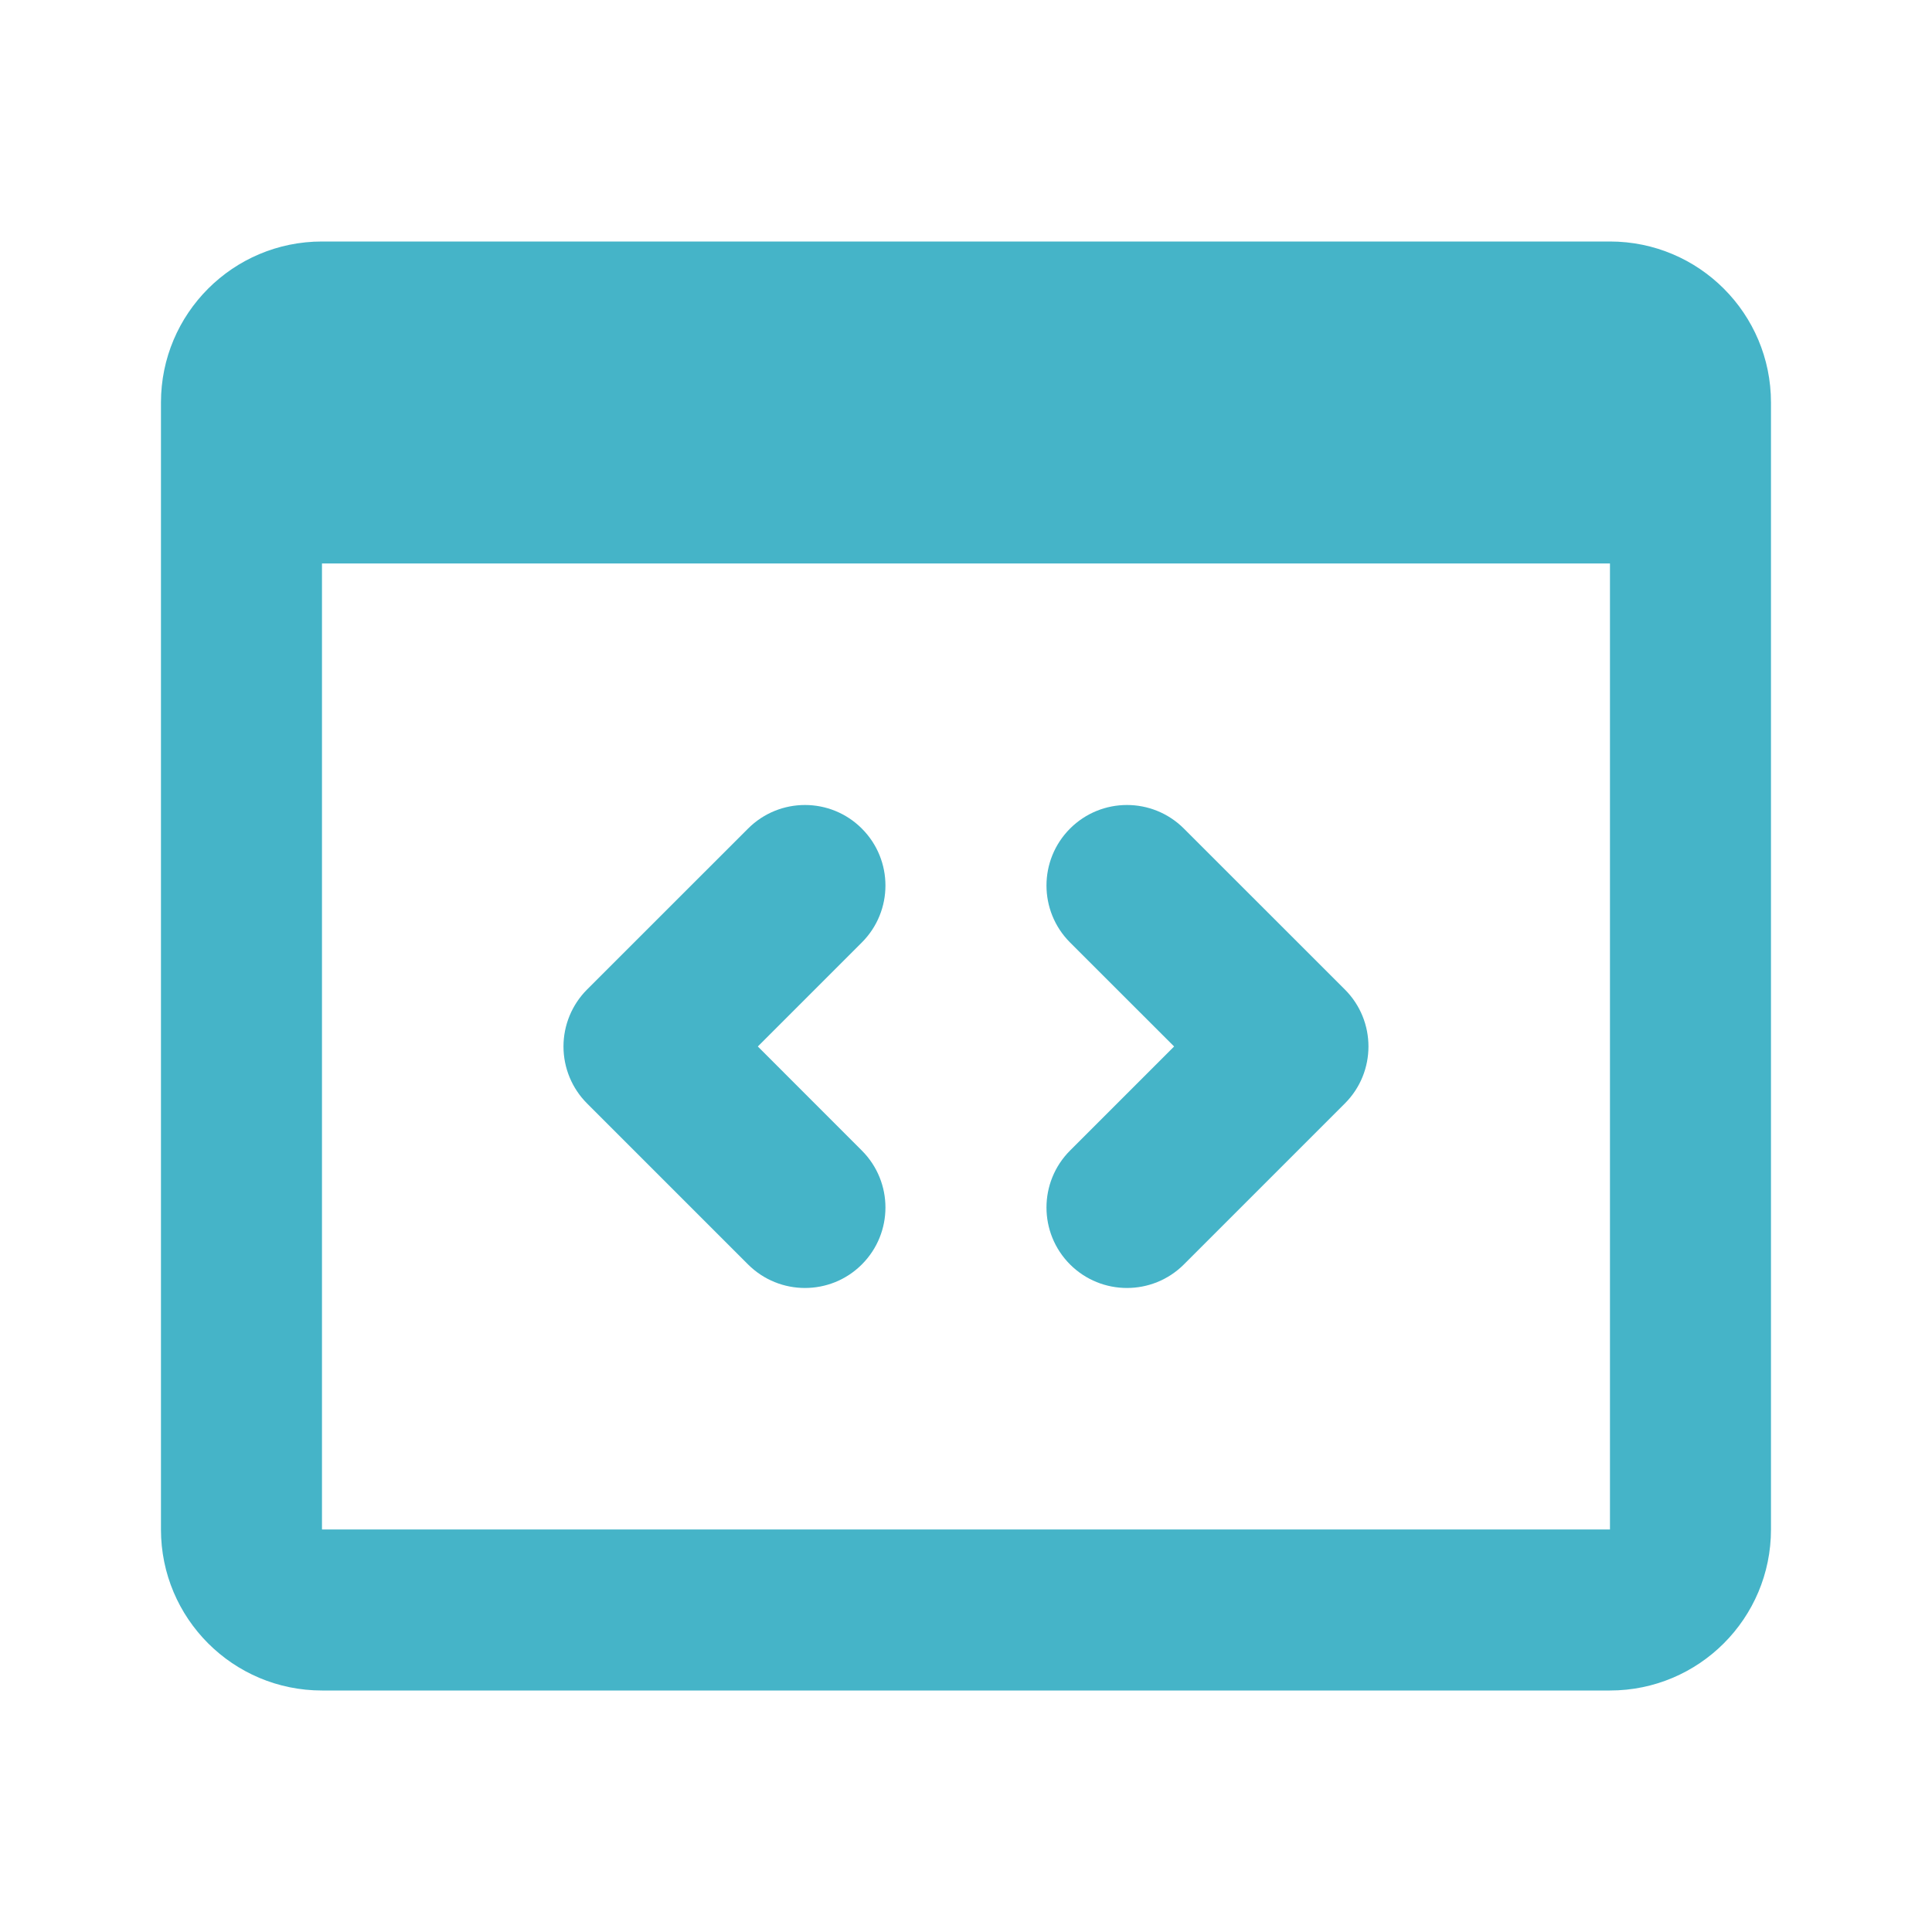 <svg width="32" height="32" viewBox="0 0 32 32" fill="none" xmlns="http://www.w3.org/2000/svg">
<path fill-rule="evenodd" clip-rule="evenodd" d="M26.666 9.333L5.333 9.333L5.333 25.333H26.666L26.666 9.333ZM2.666 8V25.333C2.666 26.806 3.86 28 5.333 28L26.666 28C28.139 28 29.333 26.806 29.333 25.333L29.333 8.003L29.333 8L29.333 7.997V6.667C29.333 5.194 28.139 4 26.666 4H5.333C3.86 4 2.666 5.194 2.666 6.667V8ZM17.723 13.724C18.244 13.203 19.088 13.203 19.609 13.724L22.276 16.39C22.796 16.911 22.796 17.755 22.276 18.276L19.609 20.943C19.088 21.463 18.244 21.463 17.723 20.943C17.203 20.422 17.203 19.578 17.723 19.057L19.447 17.333L17.723 15.61C17.203 15.089 17.203 14.245 17.723 13.724ZM14.275 15.61C14.796 15.089 14.796 14.245 14.275 13.724C13.755 13.203 12.911 13.203 12.39 13.724L9.723 16.39C9.473 16.641 9.333 16.98 9.333 17.333C9.333 17.687 9.473 18.026 9.723 18.276L12.39 20.943C12.911 21.463 13.755 21.463 14.275 20.943C14.796 20.422 14.796 19.578 14.275 19.057L12.552 17.333L14.275 15.61Z" fill="#45B4C8"/>
</svg>
